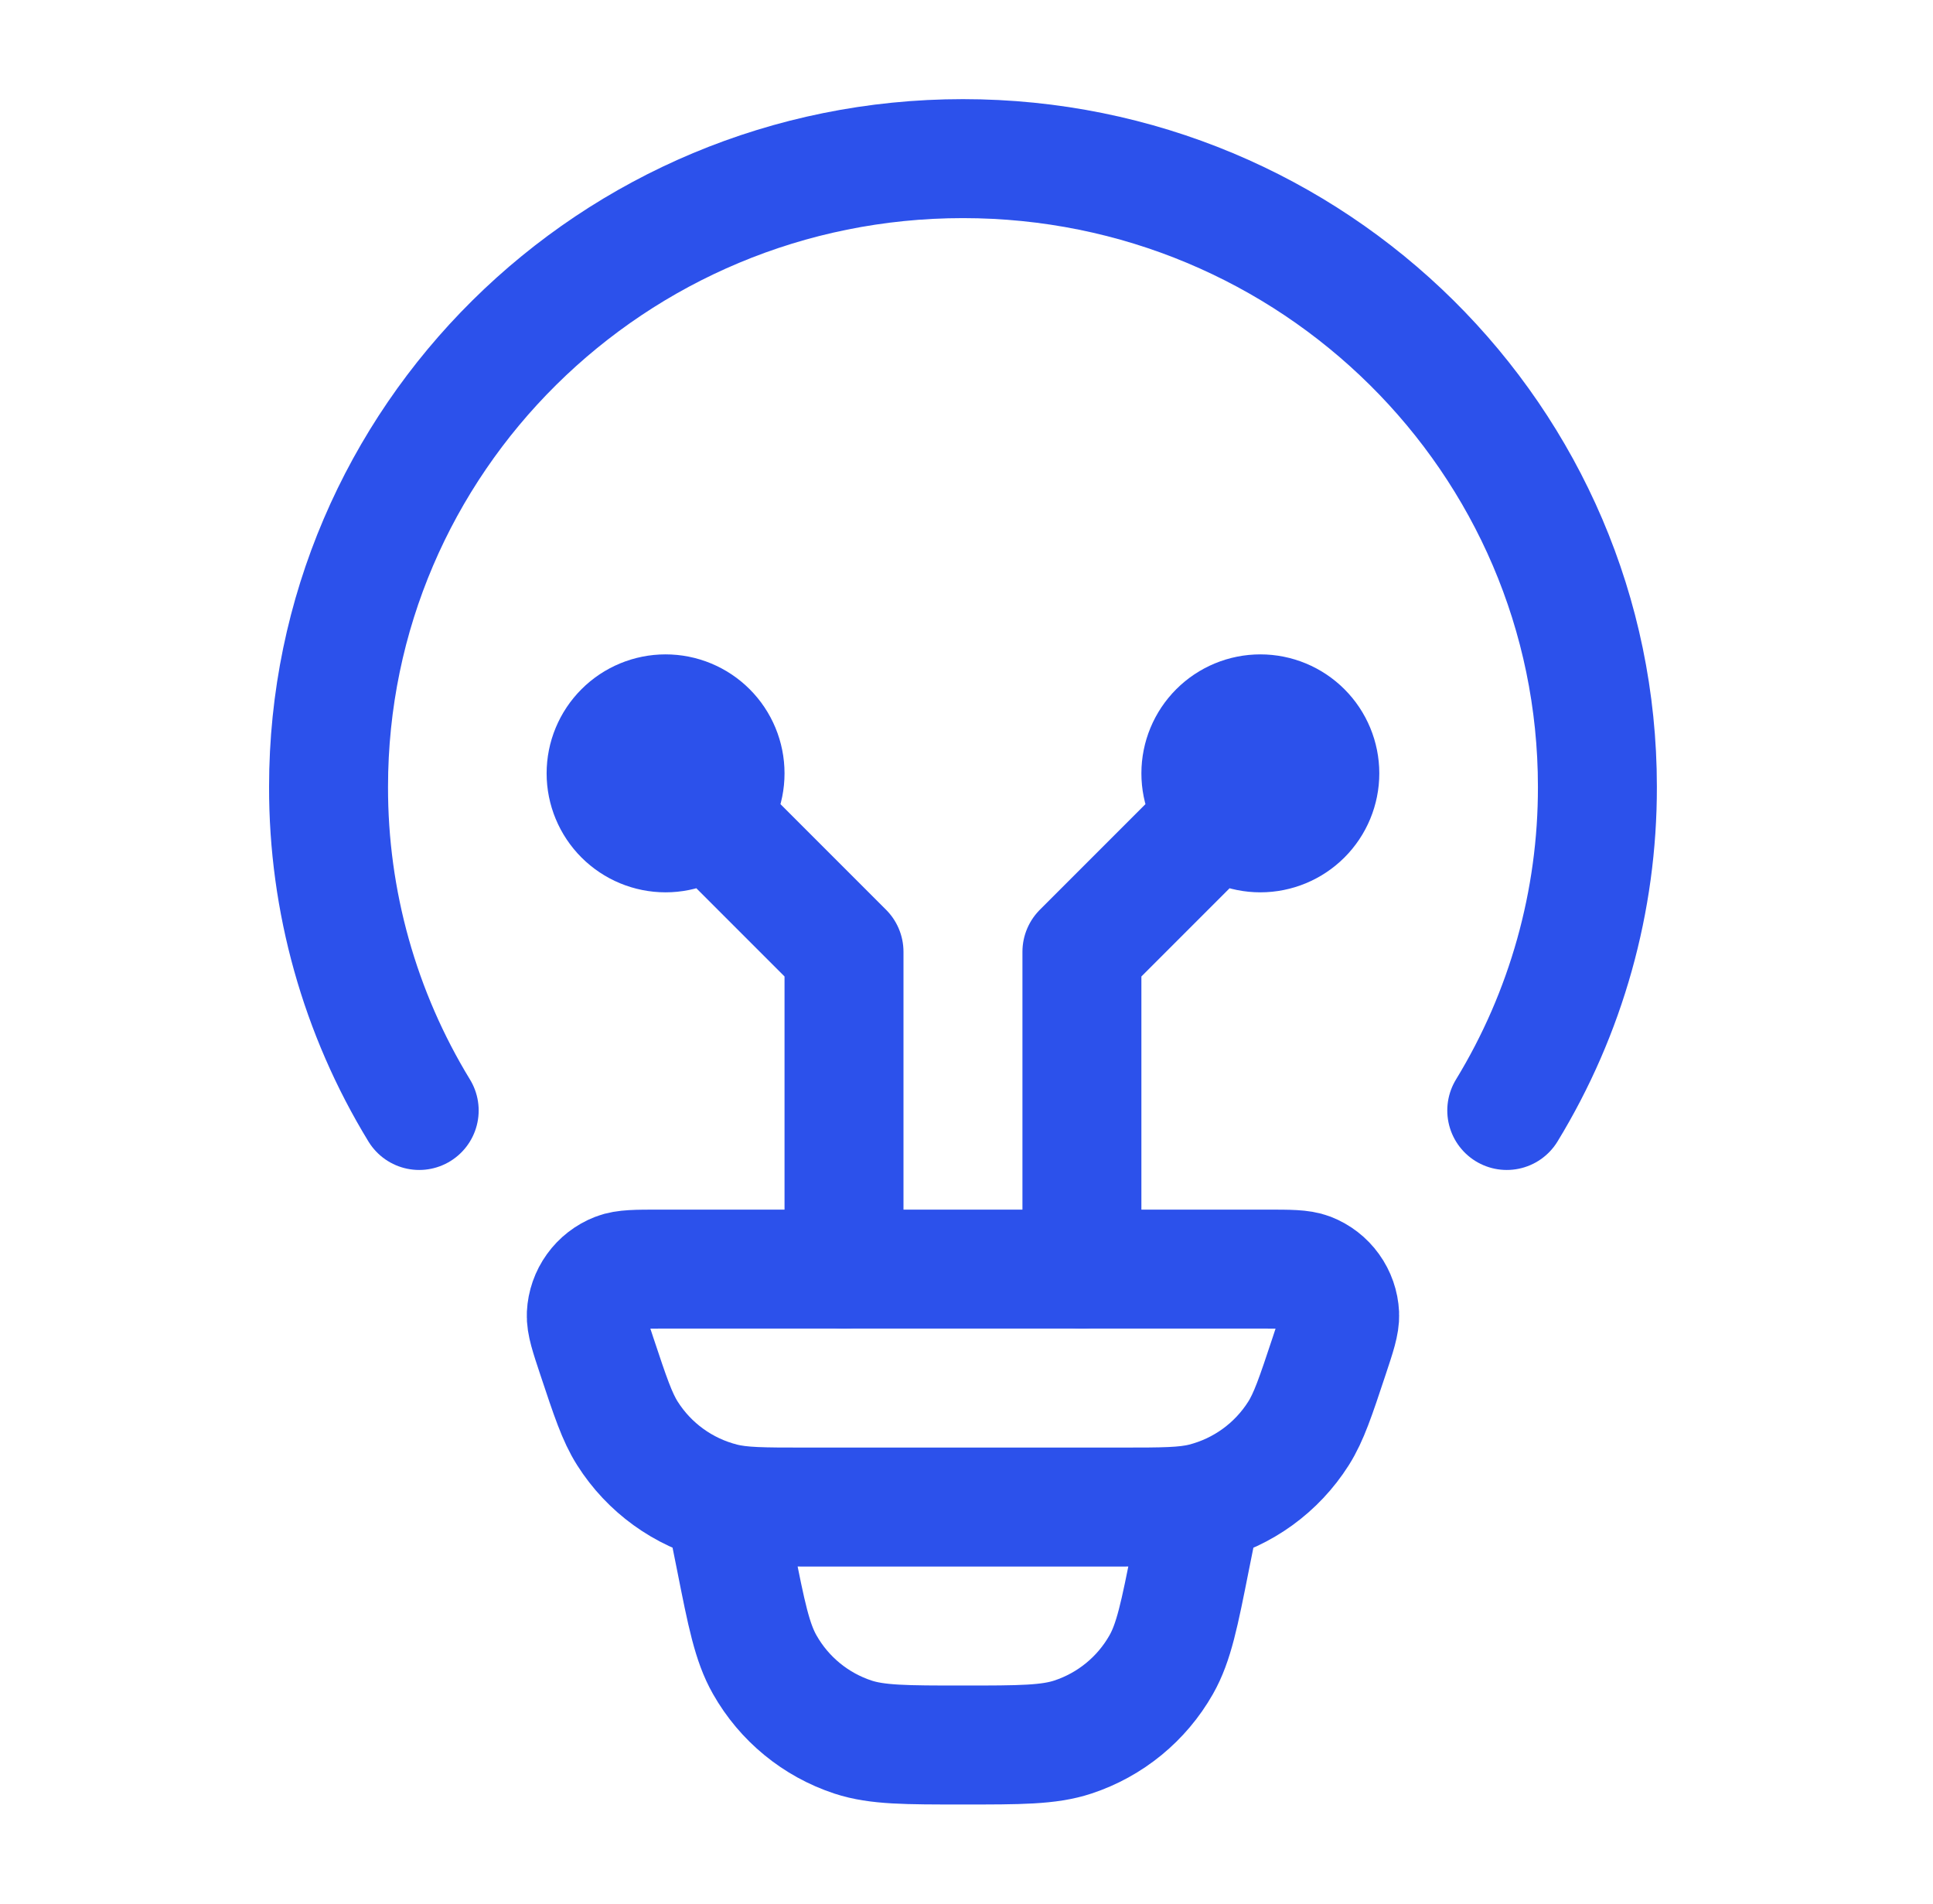<?xml version="1.0" encoding="UTF-8"?> <svg xmlns="http://www.w3.org/2000/svg" width="65" height="64" viewBox="0 0 65 64" fill="none"><path d="M14.096 37.334C12.095 34.057 11.04 30.29 11.048 26.451C11.048 14.787 20.6 5.333 32.381 5.333C44.163 5.333 53.715 14.787 53.715 26.451C53.722 30.29 52.667 34.057 50.667 37.334M40.381 50.667L40.035 52.392C39.661 54.278 39.472 55.219 39.048 55.965C38.395 57.116 37.337 57.983 36.08 58.398C35.267 58.667 34.301 58.667 32.381 58.667C30.461 58.667 29.496 58.667 28.683 58.4C27.425 57.985 26.367 57.117 25.715 55.965C25.291 55.219 25.101 54.278 24.728 52.392L24.381 50.667M20.069 45.595C19.824 44.859 19.701 44.488 19.715 44.19C19.73 43.881 19.834 43.583 20.015 43.332C20.195 43.081 20.445 42.888 20.733 42.776C21.011 42.667 21.4 42.667 22.173 42.667H42.589C43.365 42.667 43.752 42.667 44.029 42.773C44.318 42.886 44.568 43.079 44.748 43.331C44.929 43.582 45.033 43.88 45.048 44.19C45.061 44.488 44.939 44.856 44.693 45.595C44.24 46.958 44.013 47.64 43.664 48.192C42.933 49.346 41.788 50.175 40.464 50.51C39.829 50.667 39.115 50.667 37.683 50.667H27.08C25.648 50.667 24.931 50.667 24.299 50.507C22.975 50.173 21.83 49.345 21.099 48.192C20.749 47.64 20.523 46.958 20.069 45.595Z" stroke="#2C51EB" stroke-width="4" stroke-linecap="round" stroke-linejoin="round"></path><path d="M22.381 26L28.381 32V42.667M42.381 26L36.381 32V42.667M22.381 28C22.911 28 23.42 27.789 23.795 27.414C24.17 27.039 24.381 26.53 24.381 26C24.381 25.47 24.17 24.961 23.795 24.586C23.42 24.211 22.911 24 22.381 24C21.85 24 21.342 24.211 20.967 24.586C20.592 24.961 20.381 25.47 20.381 26C20.381 26.53 20.592 27.039 20.967 27.414C21.342 27.789 21.85 28 22.381 28ZM42.381 28C41.85 28 41.342 27.789 40.967 27.414C40.592 27.039 40.381 26.53 40.381 26C40.381 25.47 40.592 24.961 40.967 24.586C41.342 24.211 41.85 24 42.381 24C42.911 24 43.42 24.211 43.795 24.586C44.17 24.961 44.381 25.47 44.381 26C44.381 26.53 44.17 27.039 43.795 27.414C43.42 27.789 42.911 28 42.381 28Z" stroke="#2C51EB" stroke-width="4" stroke-linecap="round" stroke-linejoin="round"></path></svg> 
